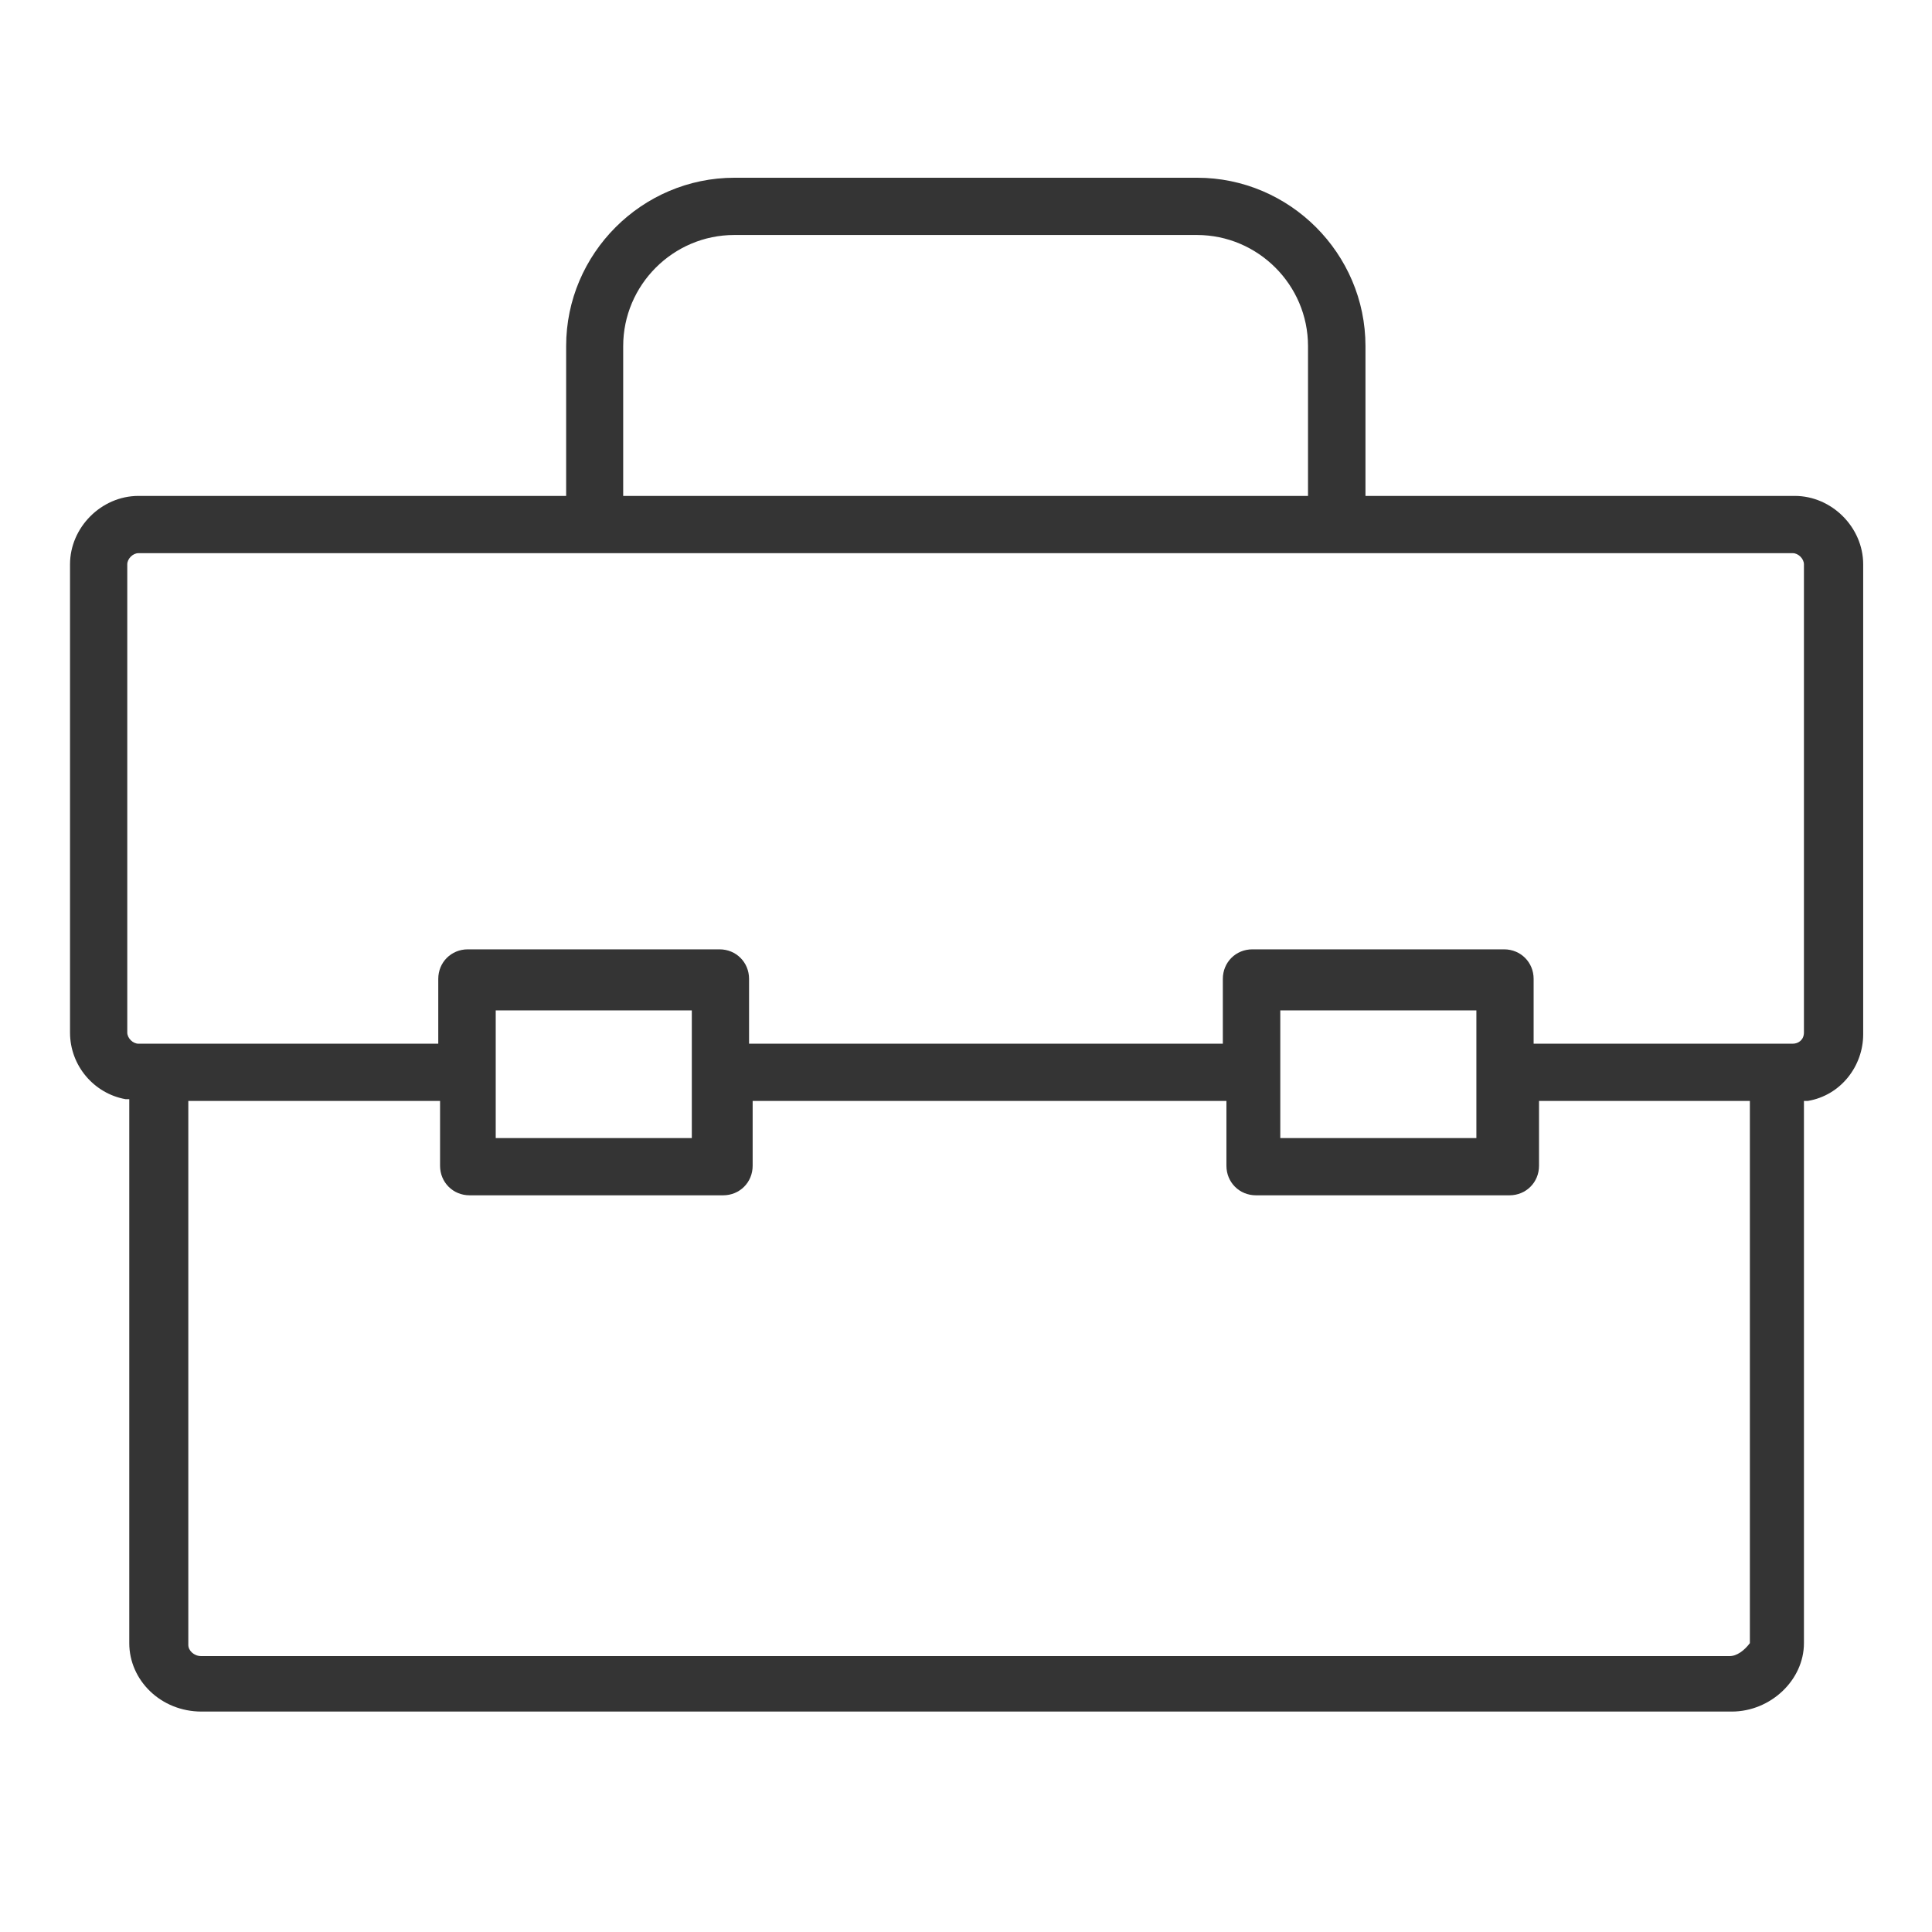 <?xml version="1.0" encoding="UTF-8"?>
<svg id="Laag_1" data-name="Laag 1" xmlns="http://www.w3.org/2000/svg" viewBox="0 0 96.85 96.85">
  <defs>
    <style>
      .cls-1 {
        fill: #343434;
      }
    </style>
  </defs>
  <path class="cls-1" d="m6.94,24.86c-1.86,0-3.43,1.58-3.43,3.43v23.47c0,1.67,1.21,3.06,2.78,3.34h.19v27.27c0,1.86,1.58,3.43,3.62,3.43h76.71c1.95,0,3.62-1.58,3.62-3.43v-27.18h.19c1.67-.28,2.78-1.76,2.78-3.34v-23.56c0-1.86-1.58-3.43-3.43-3.43h-21.52v-7.51c0-4.64-3.8-8.44-8.44-8.44h-23.19c-4.64,0-8.44,3.8-8.44,8.44v7.51H6.94Zm79.78,58.16H10.09c-.37,0-.65-.28-.65-.56v-27.27h12.62v3.25c0,.83.65,1.48,1.48,1.48h12.71c.83,0,1.48-.65,1.48-1.48v-3.25h23.75v3.25c0,.83.65,1.48,1.48,1.48h12.71c.83,0,1.48-.65,1.48-1.48v-3.25h10.57v27.18c-.28.37-.65.65-1.02.65Zm-12.71-25.97h-9.83v-6.4h9.83v6.4Zm-39.33,0h-9.83v-6.4h9.83v6.4Zm55.19-4.73h-12.99v-3.25c0-.83-.65-1.48-1.48-1.48h-12.62c-.83,0-1.48.65-1.48,1.48v3.25h-23.75v-3.25c0-.83-.65-1.48-1.48-1.48h-12.62c-.83,0-1.48.65-1.48,1.48v3.25H6.94c-.28,0-.56-.28-.56-.56v-23.47c0-.28.28-.56.56-.56h82.93c.28,0,.56.28.56.56v23.47c0,.37-.28.56-.56.56Zm-24.3-27.46H31.24v-7.51c0-3.06,2.5-5.57,5.57-5.57h23.19c3.06,0,5.57,2.5,5.57,5.57v7.51Z"/>
</svg>